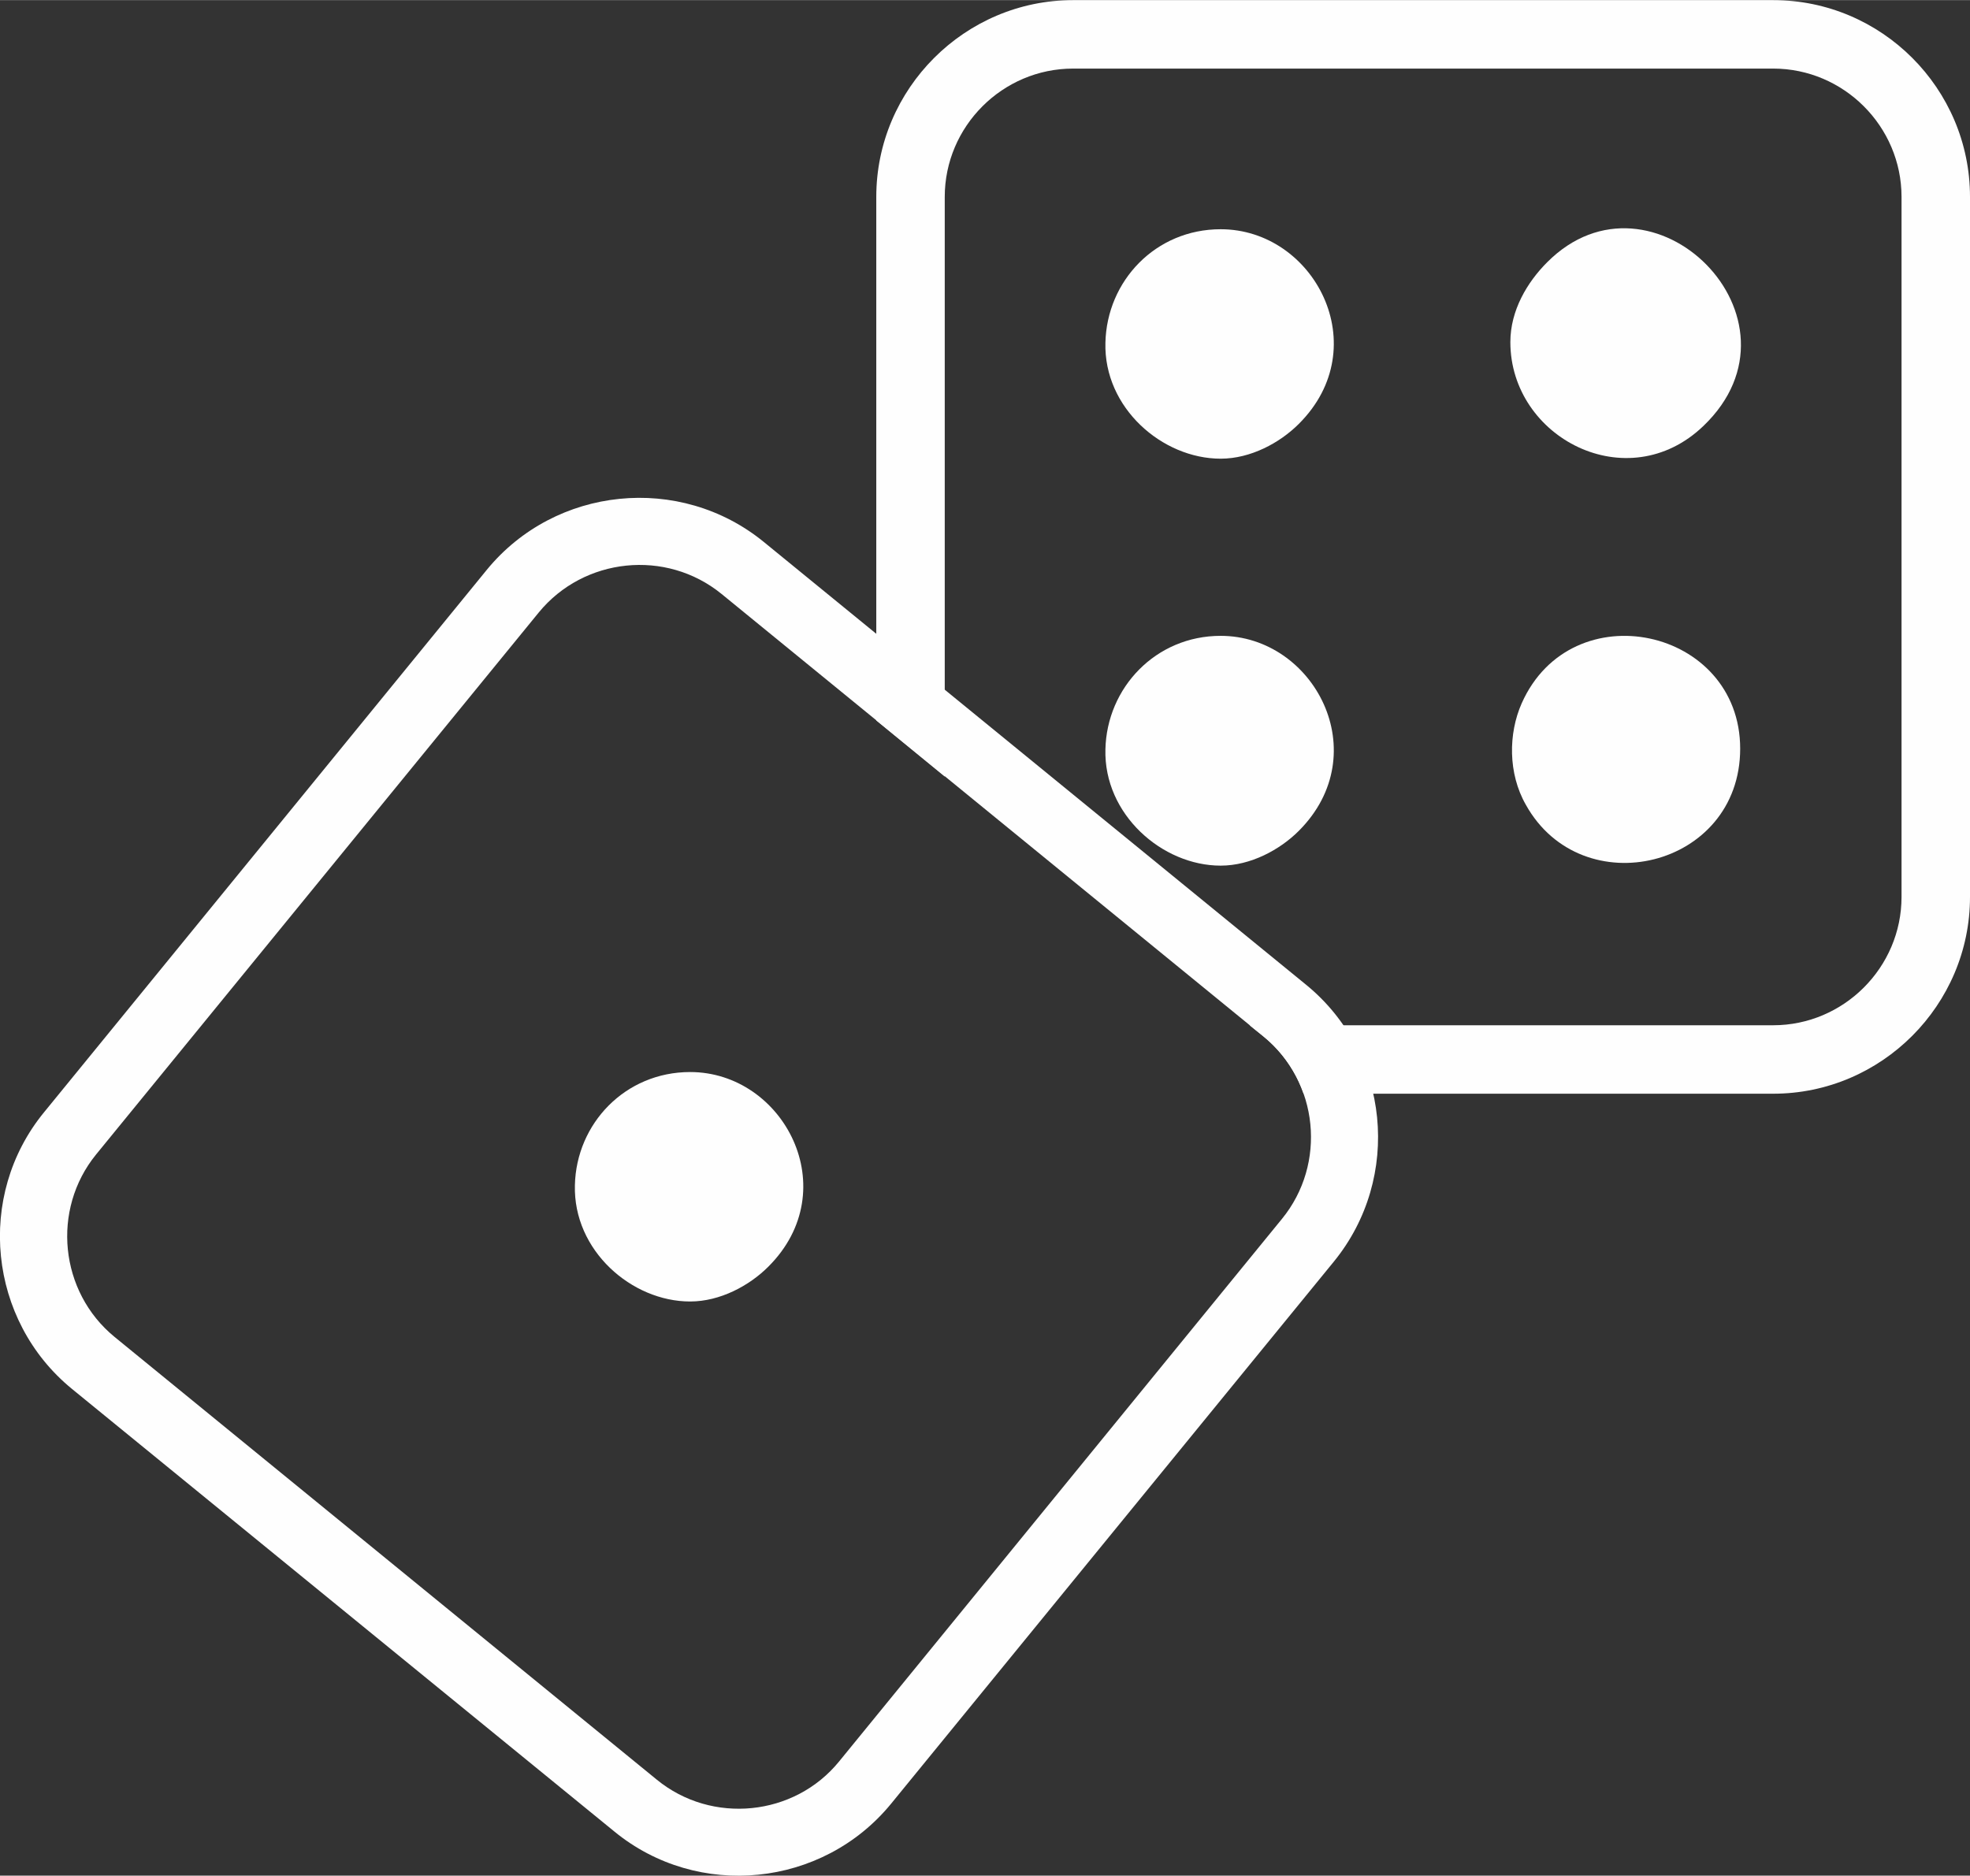 <?xml version="1.0" encoding="UTF-8"?> <svg xmlns="http://www.w3.org/2000/svg" xmlns:xlink="http://www.w3.org/1999/xlink" xmlns:xodm="http://www.corel.com/coreldraw/odm/2003" xml:space="preserve" width="1383px" height="1317px" version="1.1" style="shape-rendering:geometricPrecision; text-rendering:geometricPrecision; image-rendering:optimizeQuality; fill-rule:evenodd; clip-rule:evenodd" viewBox="0 0 57.26 54.52"><rect x="0" y="0" width="57.26" height="54.52" fill="#333333" stroke="none"/> <defs> <style type="text/css"> .fil0 {fill:#FEFEFE} </style> </defs> <g id="Layer_x0020_1">  <path class="fil0" d="M31.19 0l20.35 0c3.15,0 5.72,2.57 5.72,5.72l0 20.35c0,3.14 -2.57,5.72 -5.72,5.72l-13.65 0c-0.22,-0.63 -0.61,-1.21 -1.16,-1.66l-0.41 -0.33 15.22 0c2.05,0 3.73,-1.68 3.73,-3.73l0 -20.35c0,-2.05 -1.68,-3.73 -3.73,-3.73l-20.35 0c-2.05,0 -3.73,1.68 -3.73,3.73l0 16.85 -1.99 -1.63 0 -15.22c0,-3.15 2.58,-5.72 5.72,-5.72z"></path> <path class="fil0" d="M22.2 15.75l15.76 12.87c2.44,1.99 2.8,5.61 0.81,8.05l-12.87 15.76c-1.99,2.43 -5.61,2.8 -8.04,0.81l-15.77 -12.87c-2.43,-1.99 -2.8,-5.61 -0.81,-8.04l12.87 -15.77c1.99,-2.43 5.61,-2.8 8.05,-0.81zm-1.23 1.51c-1.61,-1.31 -4,-1.06 -5.31,0.54l-12.87 15.76c-1.3,1.6 -1.06,3.99 0.54,5.3l15.76 12.87c1.6,1.31 4,1.07 5.3,-0.53l12.87 -15.77c1.31,-1.6 1.07,-3.99 -0.53,-5.3l-15.76 -12.87z"></path> <path class="fil0" d="M43.9 9.94c0,2.79 3.41,4.55 5.61,2.44 3.25,-3.11 -1.5,-7.81 -4.54,-4.76 -0.58,0.58 -1.07,1.4 -1.07,2.32z"></path> <path class="fil0" d="M50.58 21.76c0,-3.52 -4.9,-4.58 -6.35,-1.32 -0.39,0.88 -0.4,2.04 0.12,2.95 1.63,2.93 6.23,1.84 6.23,-1.63z"></path> <path class="fil0" d="M35.48 13.33c0.87,0 1.72,-0.46 2.27,-1.01 2.25,-2.24 0.45,-5.66 -2.27,-5.66 -1.89,0 -3.31,1.5 -3.35,3.3 -0.05,1.89 1.65,3.37 3.35,3.37z"></path> <path class="fil0" d="M35.48 25.16c0.87,0 1.72,-0.46 2.27,-1.01 2.25,-2.25 0.45,-5.67 -2.27,-5.67 -1.89,0 -3.31,1.51 -3.35,3.3 -0.05,1.89 1.65,3.38 3.35,3.38z"></path> <path class="fil0" d="M20.06 37.83c0.87,0 1.72,-0.46 2.27,-1.01 2.25,-2.24 0.45,-5.66 -2.27,-5.66 -1.89,0 -3.31,1.5 -3.35,3.29 -0.05,1.9 1.65,3.38 3.35,3.38z"></path> </g> </svg> 